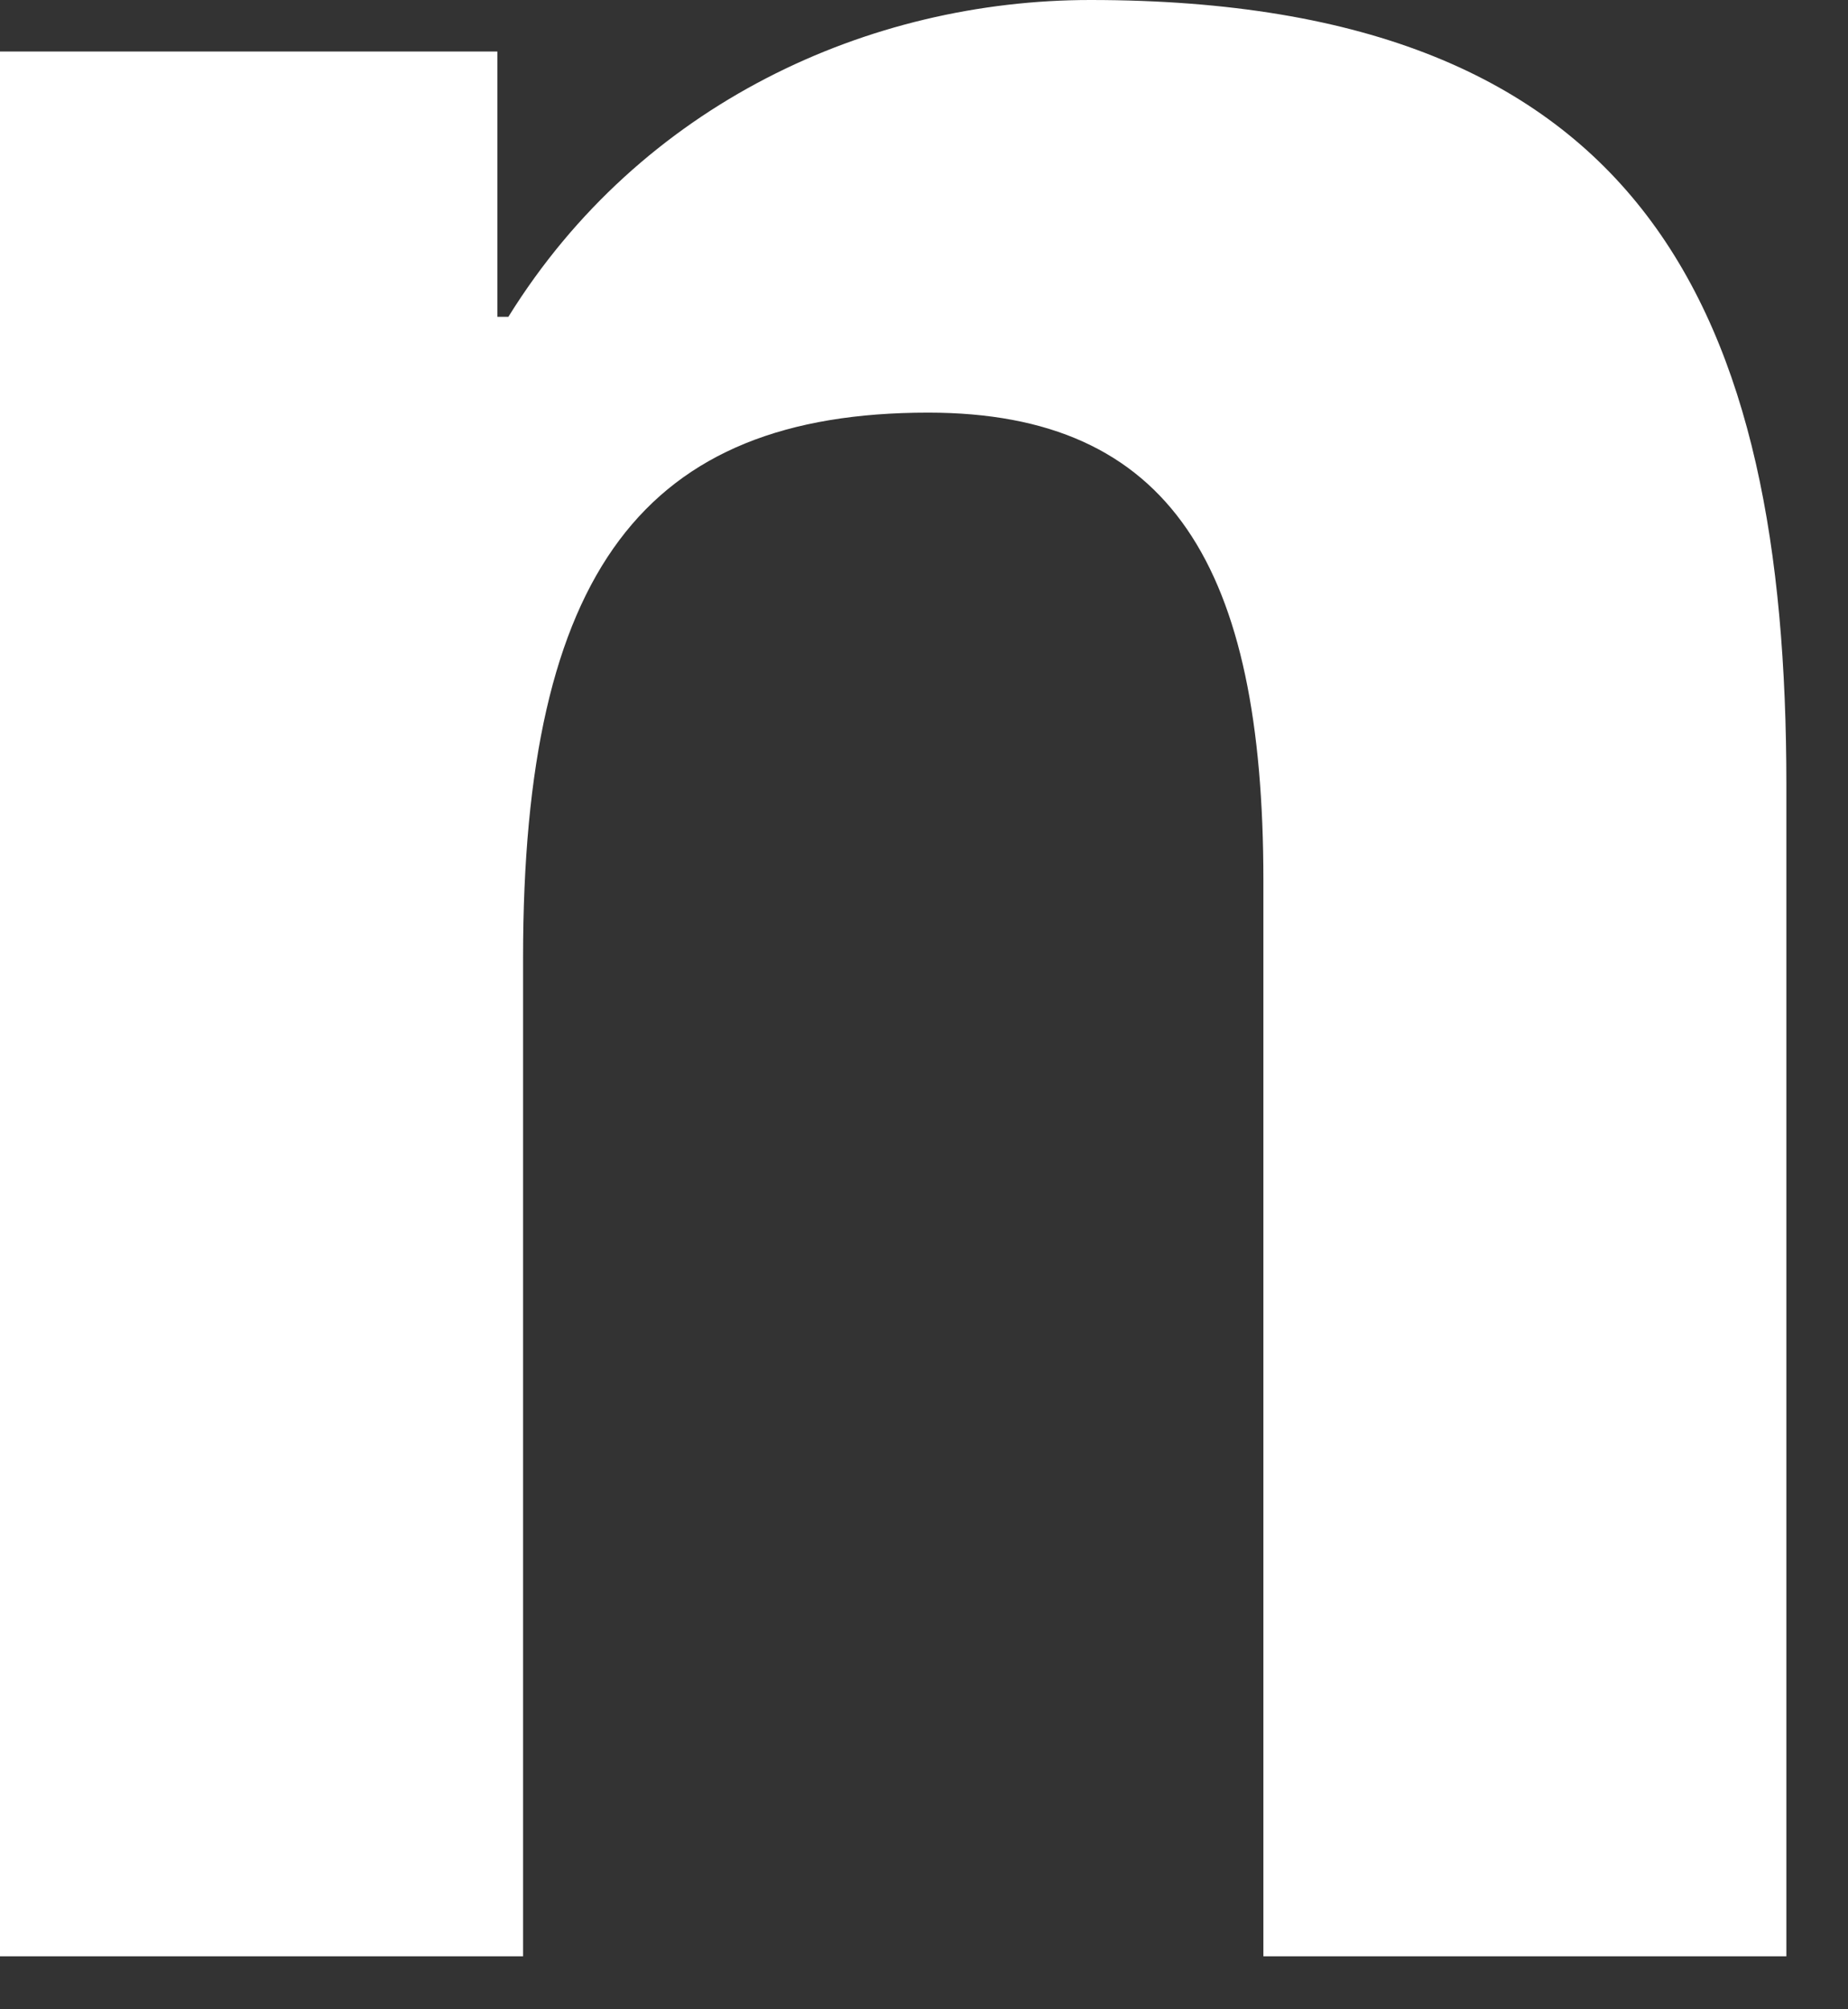 <?xml version="1.0" encoding="utf-8"?>
<svg xmlns="http://www.w3.org/2000/svg" fill="none" height="100%" overflow="visible" preserveAspectRatio="none" style="display: block;" viewBox="0 0 23 25" width="100%">
<rect x="0" y="0" width="23" height="25" fill="#333333" stroke="none"/>
<path d="M0.001 0.641H6.19V3.942H6.327C7.977 1.283 10.82 0 13.57 0C20.491 0 22.233 3.897 22.233 9.764V24.341H15.724V10.955C15.724 7.06 14.578 5.134 11.552 5.134C8.022 5.134 6.51 7.106 6.51 11.918V24.341H0V0.641H0.001Z" fill="white" id="Shape"/>
</svg>